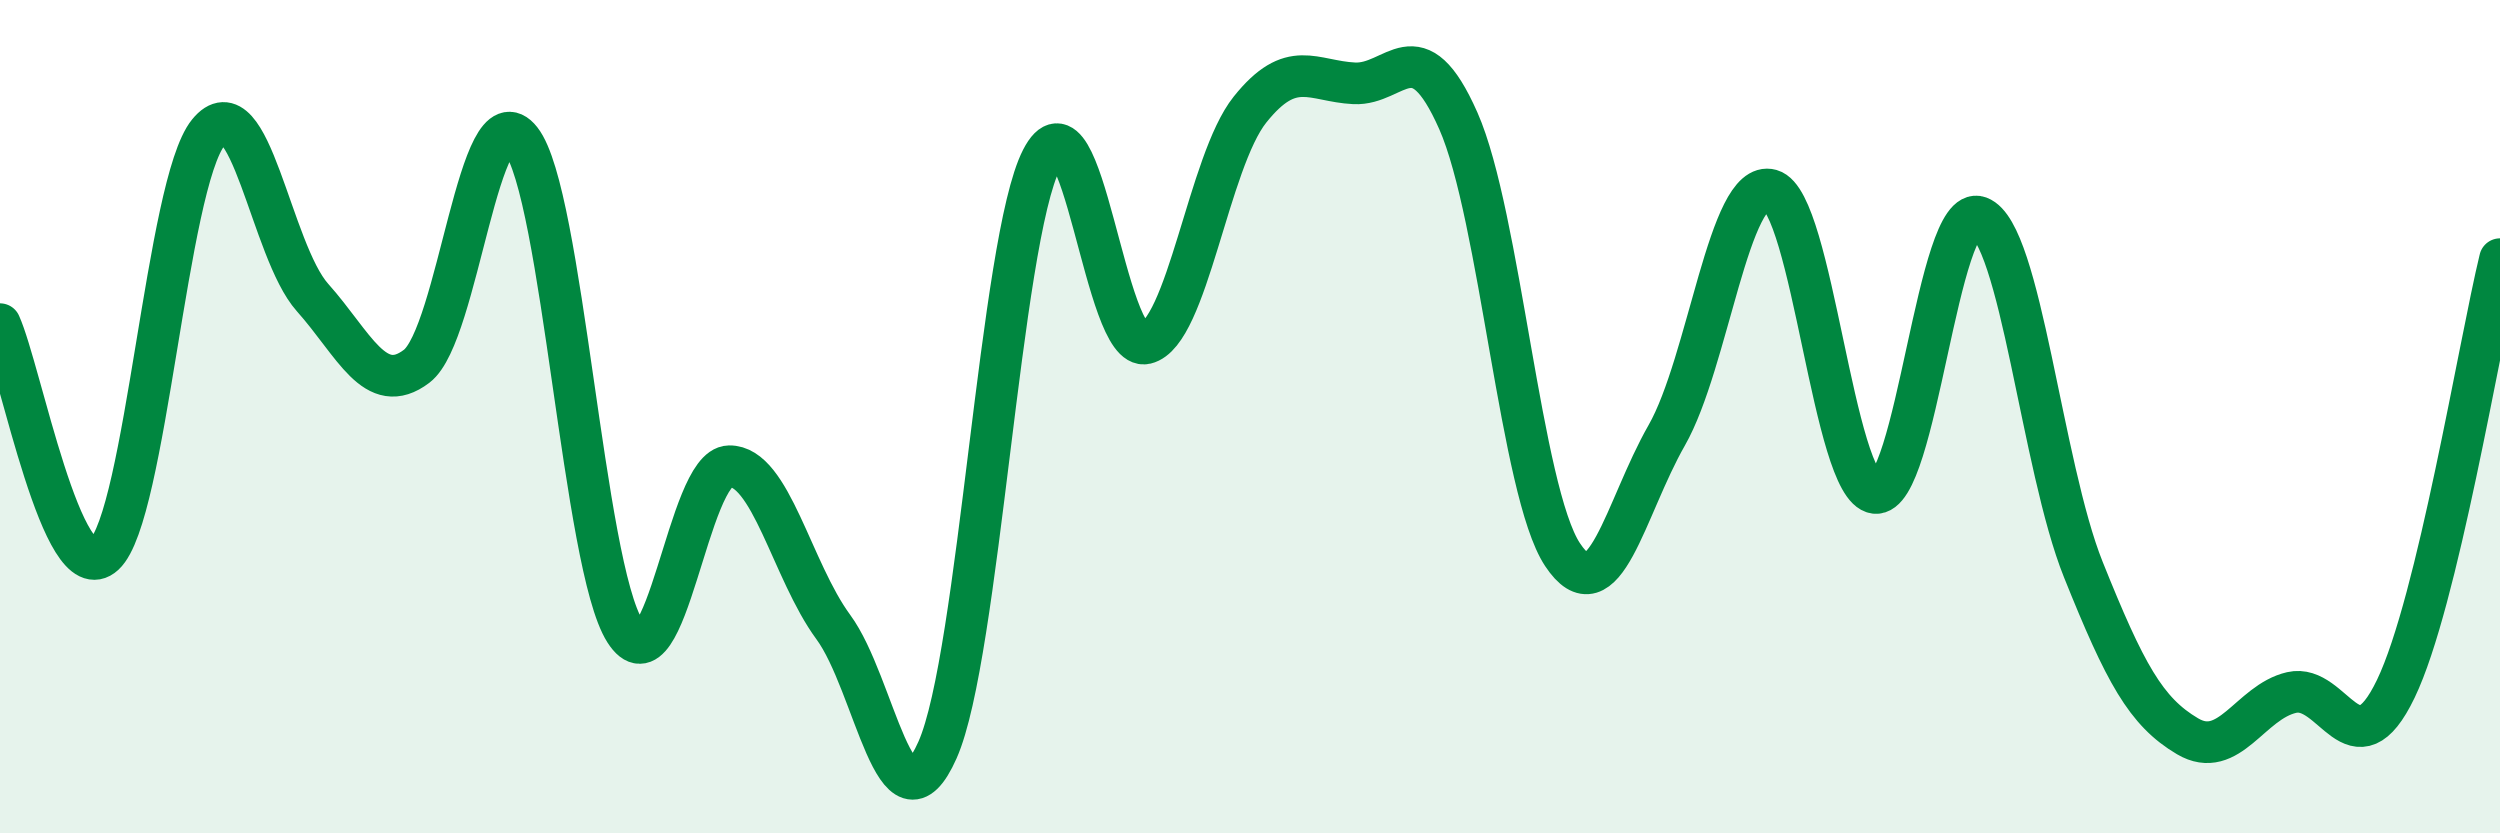 
    <svg width="60" height="20" viewBox="0 0 60 20" xmlns="http://www.w3.org/2000/svg">
      <path
        d="M 0,7.78 C 0.5,8.89 1.5,14.23 2.5,13.31 C 3.5,12.39 4,4.41 5,3.18 C 6,1.95 6.5,6.02 7.5,7.14 C 8.5,8.26 9,9.55 10,8.79 C 11,8.03 11.5,2.09 12.5,3.36 C 13.5,4.63 14,13.58 15,15.15 C 16,16.72 16.5,11.21 17.5,11.19 C 18.5,11.17 19,13.69 20,15.05 C 21,16.41 21.5,20.25 22.5,18 C 23.5,15.75 24,5.77 25,3.82 C 26,1.87 26.5,8.48 27.5,8.24 C 28.5,8 29,3.88 30,2.63 C 31,1.38 31.5,1.95 32.5,2 C 33.5,2.05 34,0.64 35,2.9 C 36,5.16 36.5,11.8 37.5,13.31 C 38.5,14.82 39,12.2 40,10.45 C 41,8.7 41.5,4.28 42.5,4.56 C 43.5,4.84 44,11.7 45,11.83 C 46,11.96 46.5,4.84 47.5,5.21 C 48.5,5.58 49,11.18 50,13.67 C 51,16.16 51.5,17.08 52.5,17.67 C 53.5,18.26 54,16.85 55,16.62 C 56,16.39 56.5,18.61 57.5,16.53 C 58.5,14.45 59.5,8.28 60,6.22L60 20L0 20Z"
        fill="#008740"
        opacity="0.1"
        stroke-linecap="round"
        stroke-linejoin="round"
      />
      <path
        d="M 0,7.78 C 0.5,8.89 1.5,14.23 2.5,13.31 C 3.5,12.39 4,4.41 5,3.18 C 6,1.95 6.5,6.02 7.5,7.14 C 8.5,8.26 9,9.55 10,8.79 C 11,8.03 11.5,2.09 12.5,3.36 C 13.5,4.63 14,13.58 15,15.15 C 16,16.72 16.5,11.21 17.5,11.19 C 18.5,11.17 19,13.69 20,15.05 C 21,16.41 21.5,20.25 22.5,18 C 23.5,15.75 24,5.77 25,3.82 C 26,1.87 26.5,8.48 27.5,8.24 C 28.5,8 29,3.88 30,2.63 C 31,1.38 31.5,1.95 32.5,2 C 33.5,2.05 34,0.64 35,2.9 C 36,5.16 36.5,11.8 37.5,13.31 C 38.5,14.82 39,12.2 40,10.45 C 41,8.7 41.5,4.28 42.5,4.56 C 43.5,4.84 44,11.7 45,11.83 C 46,11.96 46.5,4.84 47.5,5.21 C 48.5,5.58 49,11.18 50,13.67 C 51,16.16 51.5,17.08 52.5,17.67 C 53.5,18.26 54,16.85 55,16.62 C 56,16.39 56.5,18.61 57.5,16.53 C 58.5,14.45 59.5,8.28 60,6.22"
        stroke="#008740"
        stroke-width="1"
        fill="none"
        stroke-linecap="round"
        stroke-linejoin="round"
      />
    </svg>
  